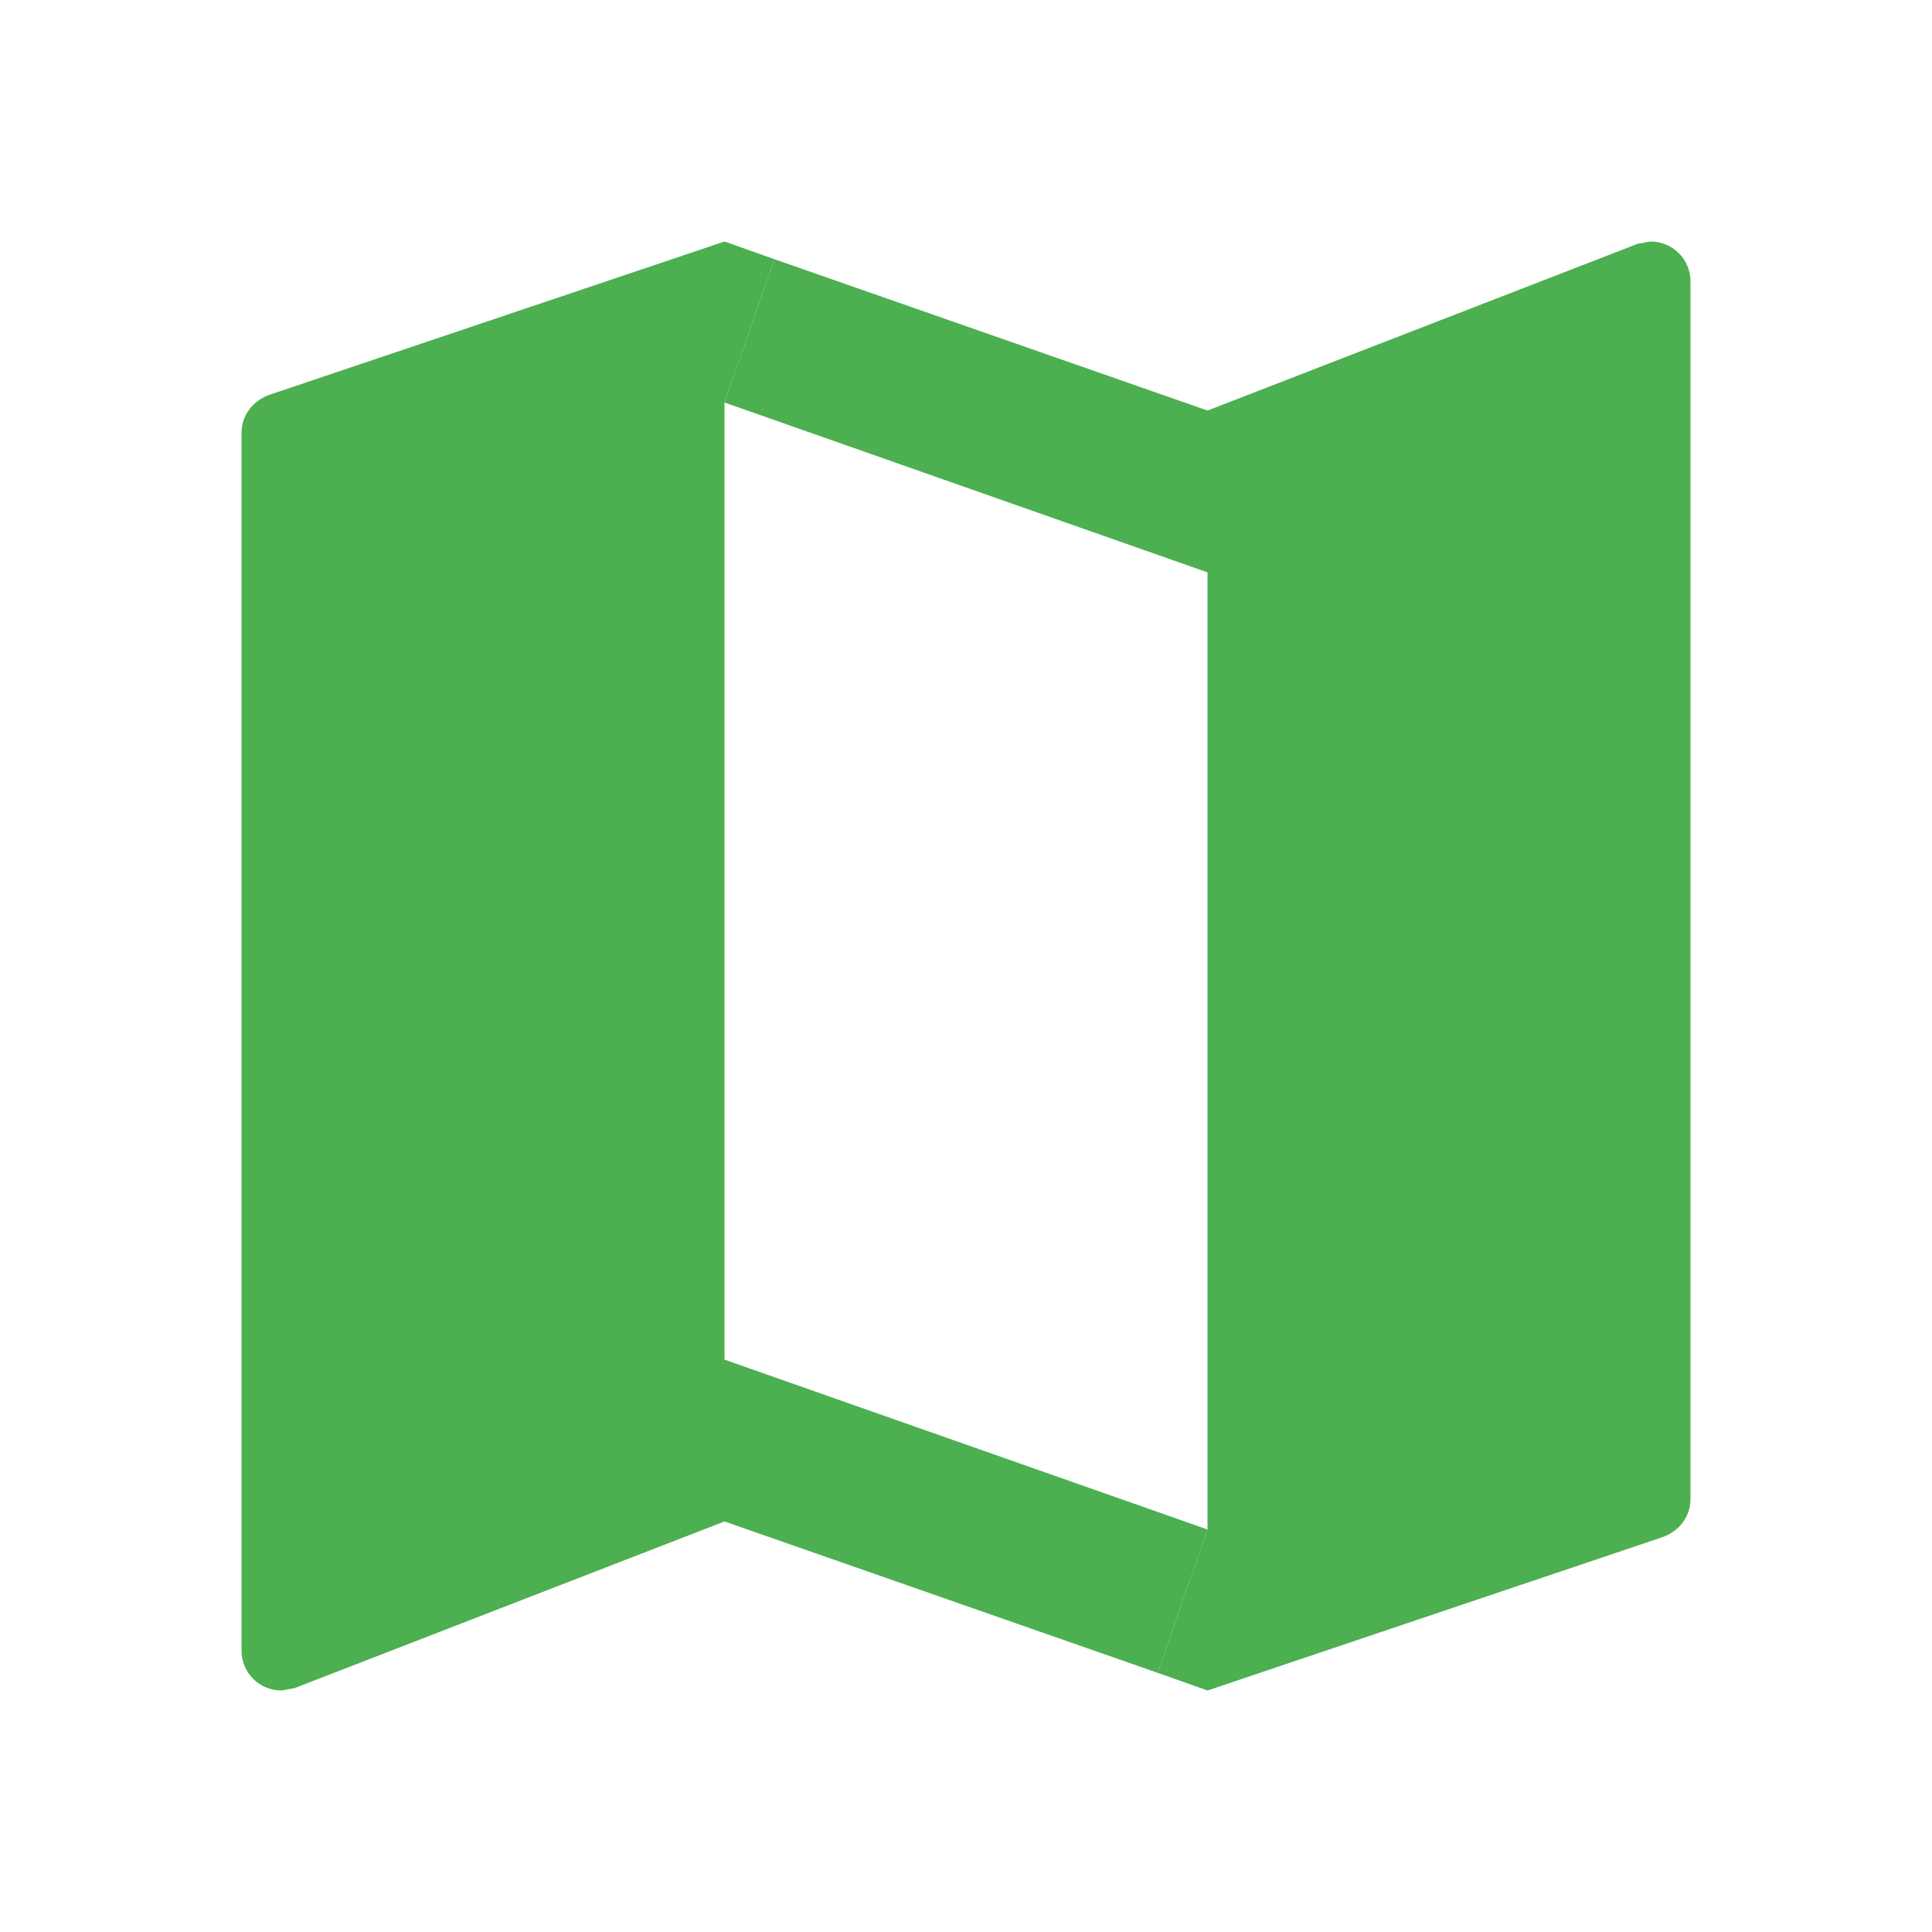 <?xml version="1.0" encoding="utf-8"?>
<!-- Generator: Adobe Illustrator 14.0.0, SVG Export Plug-In . SVG Version: 6.00 Build 43363)  -->
<!DOCTYPE svg PUBLIC "-//W3C//DTD SVG 1.1//EN" "http://www.w3.org/Graphics/SVG/1.1/DTD/svg11.dtd">
<svg version="1.1" id="Layer_1" xmlns="http://www.w3.org/2000/svg" xmlns:xlink="http://www.w3.org/1999/xlink" x="0px" y="0px"
	 width="24px" height="24px" viewBox="0 0 24 24" enable-background="new 0 0 24 24" xml:space="preserve">
<g id="XMLID_1_">
	<g>
		<path fill="#4CAF50" d="M21,3.5v15.12c0,0.229-0.15,0.41-0.36,0.479L15,21l-0.62-0.22L15,19V7.11L9,5l0.62-1.78L15,5.1l5.34-2.07
			L20.5,3C20.78,3,21,3.22,21,3.5z"/>
		<path fill="#4CAF50" d="M15,19l-0.62,1.78L9,18.9L3.66,20.97L3.5,21C3.22,21,3,20.78,3,20.5V5.38C3,5.15,3.15,4.97,3.36,4.9L9,3
			l0.62,0.22L9,5v11.89L15,19z"/>
	</g>
	<g>
	</g>
</g>
<path fill="none" d="M0,0h24v24H0V0z"/>
</svg>
